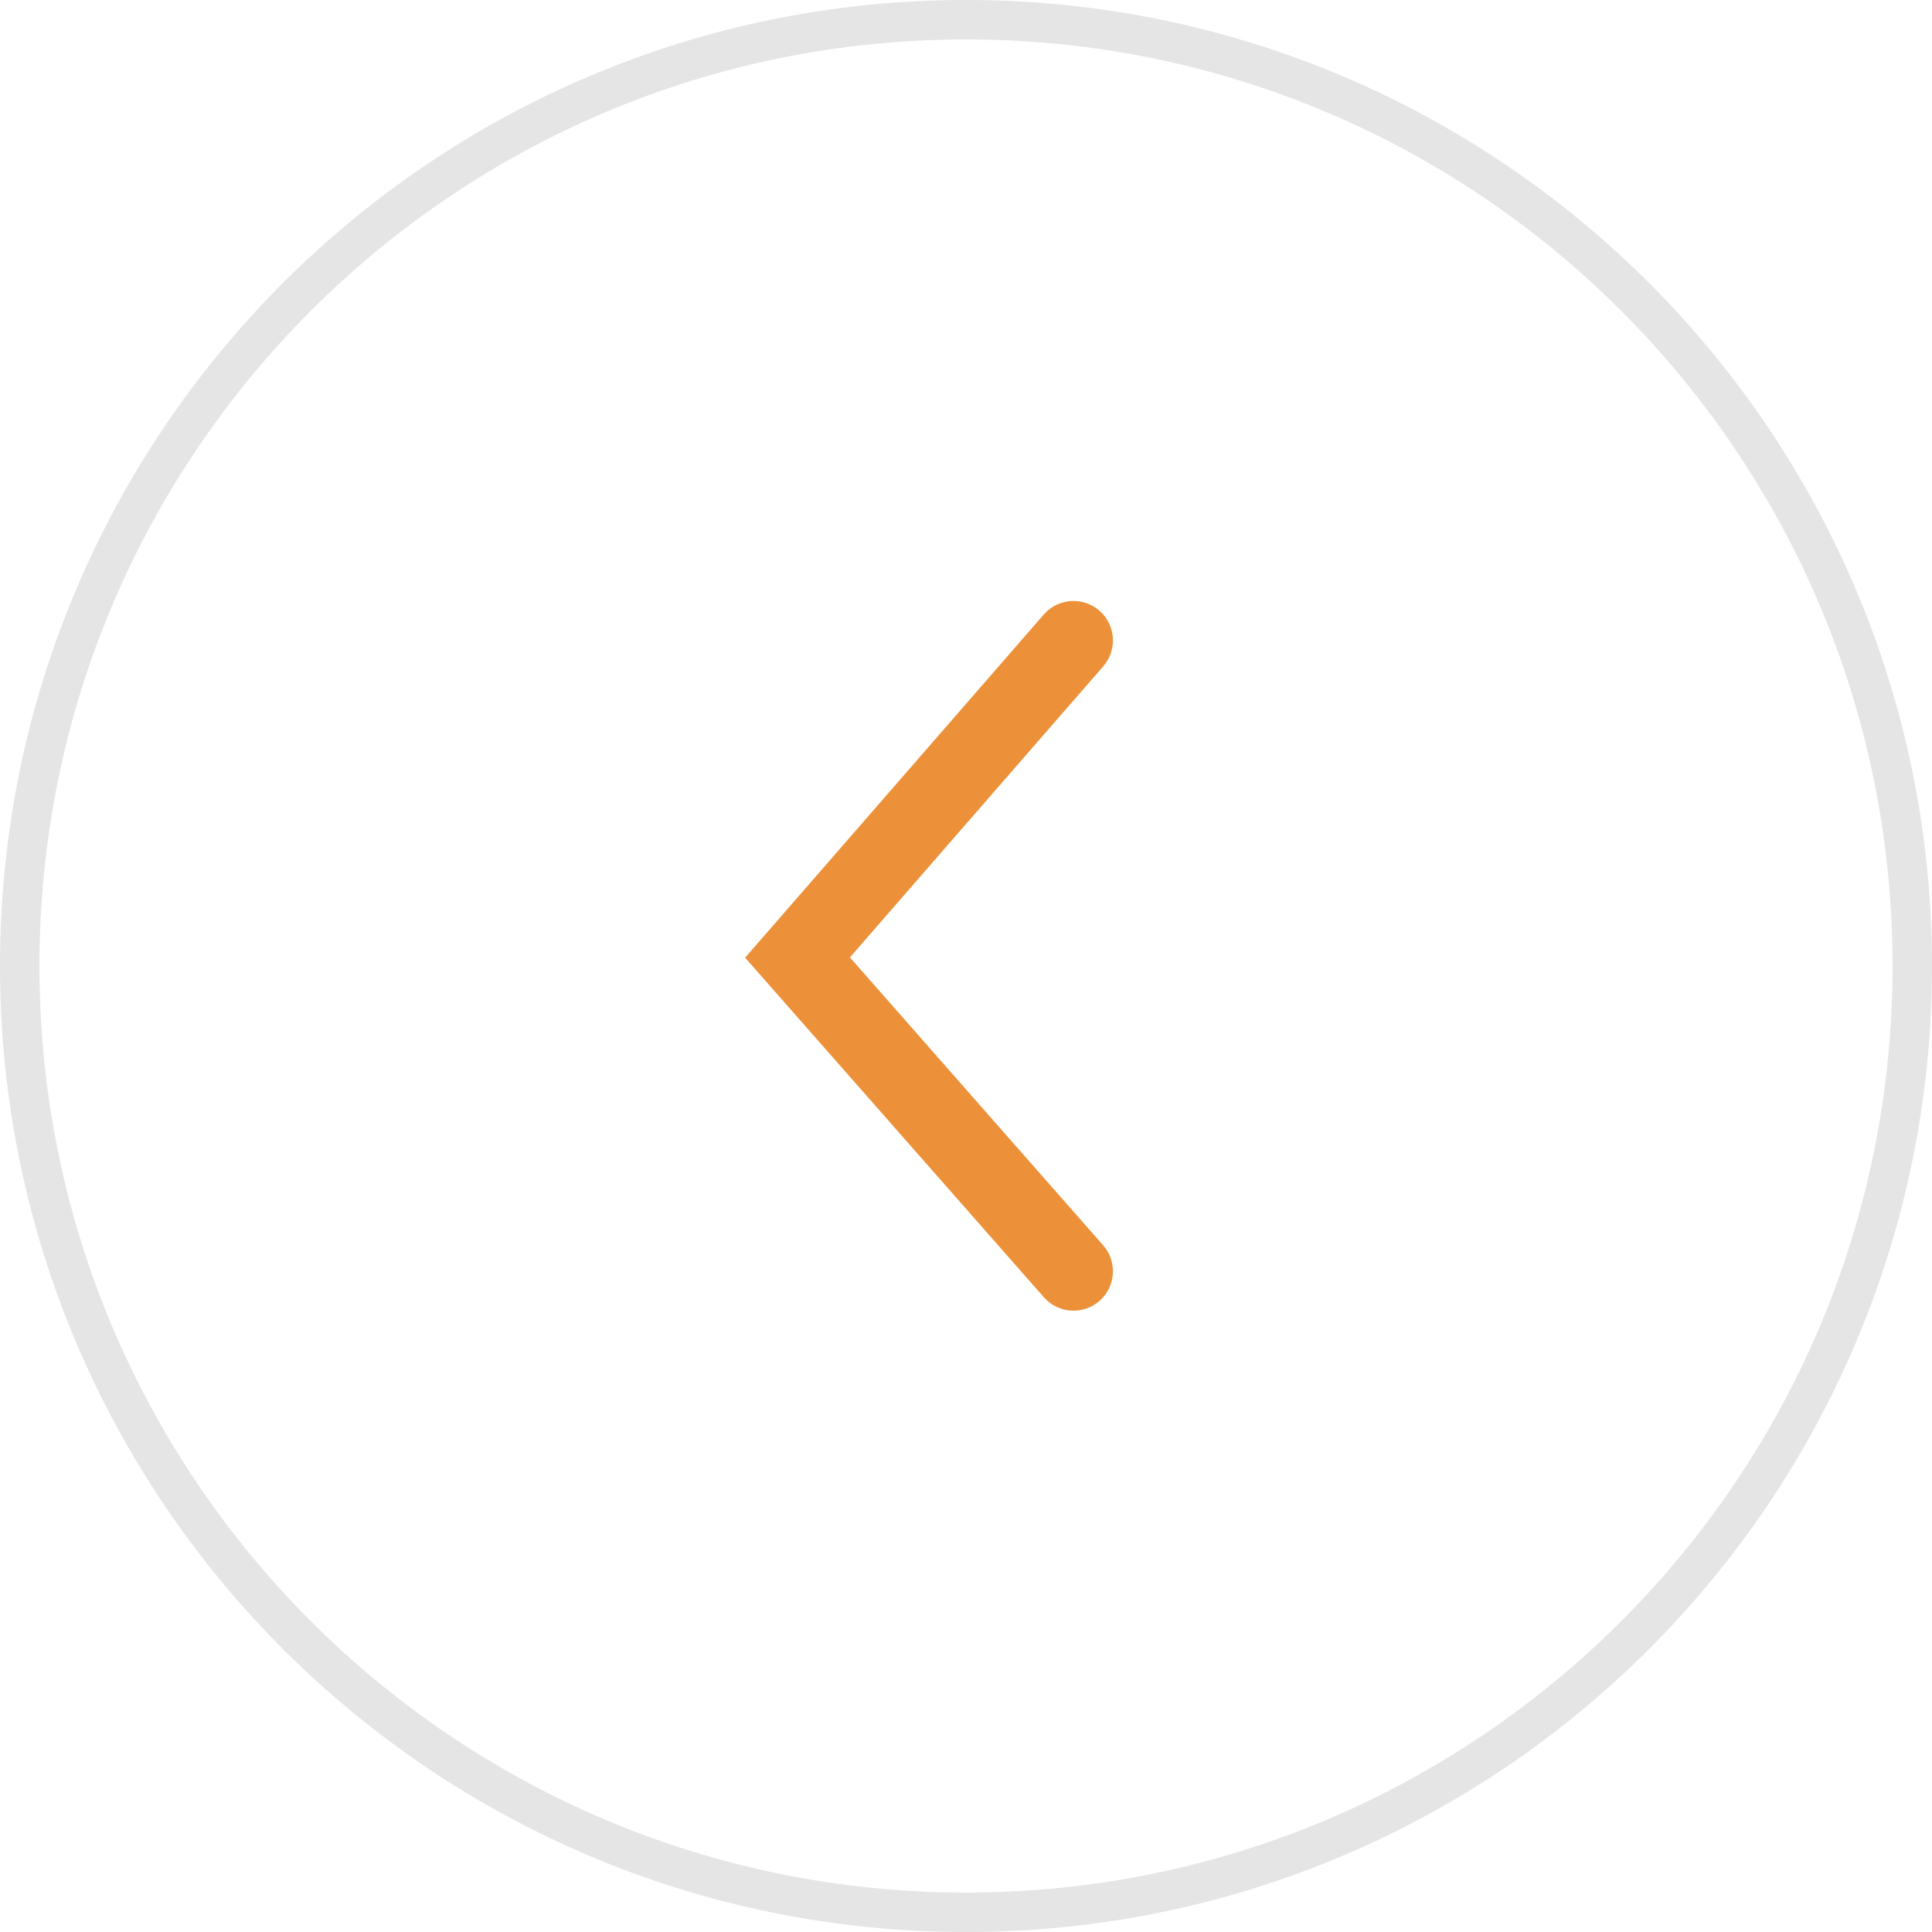 <?xml version="1.0" encoding="UTF-8"?>
<svg width="49px" height="49px" viewBox="0 0 49 49" version="1.1" xmlns="http://www.w3.org/2000/svg" xmlns:xlink="http://www.w3.org/1999/xlink">
    <title>go-left-dark-full</title>
    <g id="Page-1" stroke="none" stroke-width="1" fill="none" fill-rule="evenodd">
        <g id="Artboard" transform="translate(-1811, -435)" fill-rule="nonzero">
            <g id="go-left-dark-full" transform="translate(1835.5, 459.5) scale(-1, 1) rotate(-90) translate(-1835.5, -459.5) translate(1811, 435)">
                <path d="M24.5,0 C38.031,0 49,10.969 49,24.5 C49,38.031 38.031,49 24.5,49 C10.969,49 0,38.031 0,24.5 C0,10.969 10.969,0 24.5,0 Z M24.5,1 C11.521,1 1,11.521 1,24.5 C1,37.479 11.521,48 24.5,48 C37.479,48 48,37.479 48,24.5 C48,11.521 37.479,1 24.5,1 Z" id="Rectangle-17" fill="#E5E5E5"></path>
                <path d="M32.101,21.019 C32.518,20.657 33.15,20.7 33.512,21.117 C33.847,21.501 33.835,22.069 33.504,22.44 L33.414,22.528 L24.711,30.102 L16.097,22.524 C15.683,22.159 15.642,21.528 16.007,21.113 C16.344,20.73 16.908,20.666 17.319,20.946 L17.418,21.023 L24.718,27.444 L32.101,21.019 Z" id="Path-4" fill="#EC9139"></path>
            </g>
        </g>
    </g>
</svg>